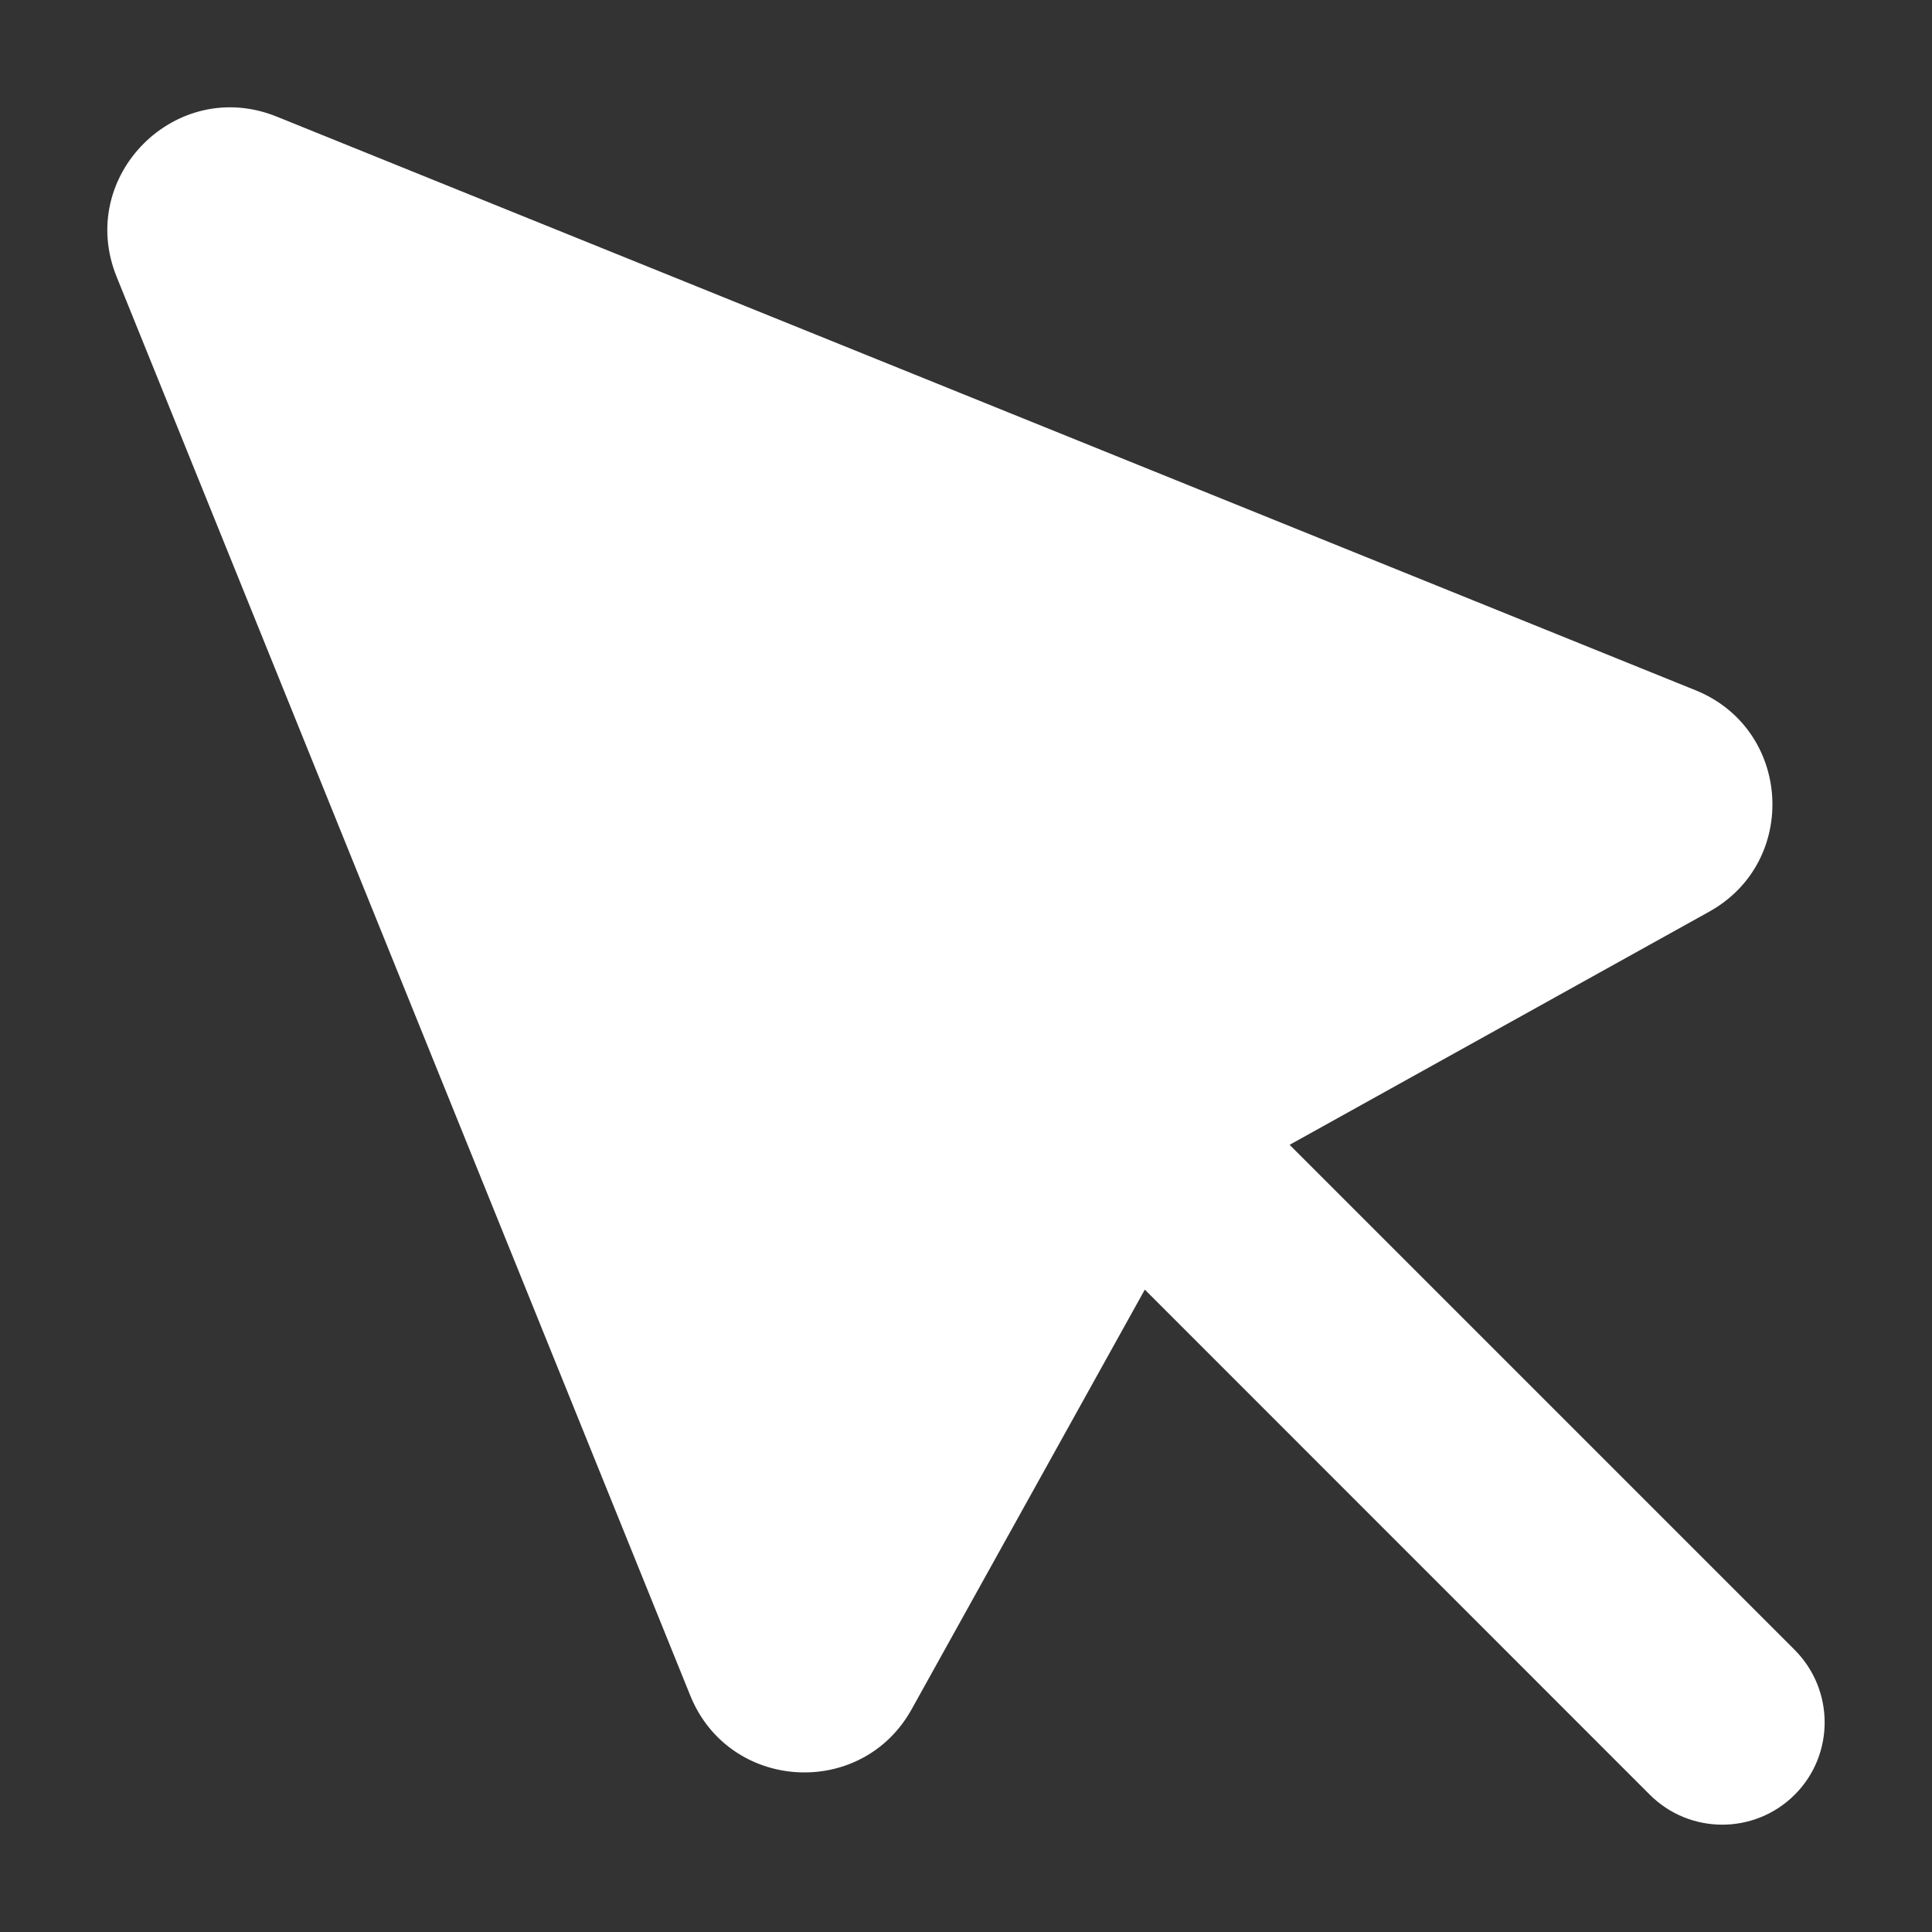 <?xml version="1.0" encoding="UTF-8"?>
<svg width="18px" height="18px" viewBox="0 0 18 18" version="1.1" xmlns="http://www.w3.org/2000/svg" xmlns:xlink="http://www.w3.org/1999/xlink">
    <rect x="0" y="0" width="18" height="18" fill="#333333" stroke="none"/>
    <title>购买页组合包+折扣</title>
    <g id="页面-1" stroke="none" stroke-width="1" fill="none" fill-rule="evenodd">
        <g id="购买页组合包+折扣" transform="translate(-1114, -487)" fill="#FFFFFF" fill-rule="nonzero">
            <g id="编组-6" transform="translate(1114, 487)">
                <g id="箭头-(4)" transform="translate(1, 1)">
                    <path d="M15.719,14.37 L11.015,9.666 L14.924,7.494 C15.765,7.027 15.691,5.793 14.797,5.431 L1.577,0.086 C0.64,-0.292 -0.292,0.64 0.086,1.577 L5.431,14.797 C5.793,15.691 7.027,15.765 7.494,14.924 L9.666,11.015 L14.37,15.72 C14.557,15.907 14.801,16 15.046,16 C15.29,16 15.535,15.907 15.722,15.72 C16.093,15.348 16.093,14.744 15.719,14.37 L15.719,14.37 Z" id="路径"></path>
                </g>
            </g>
        </g>
    </g>
</svg>
